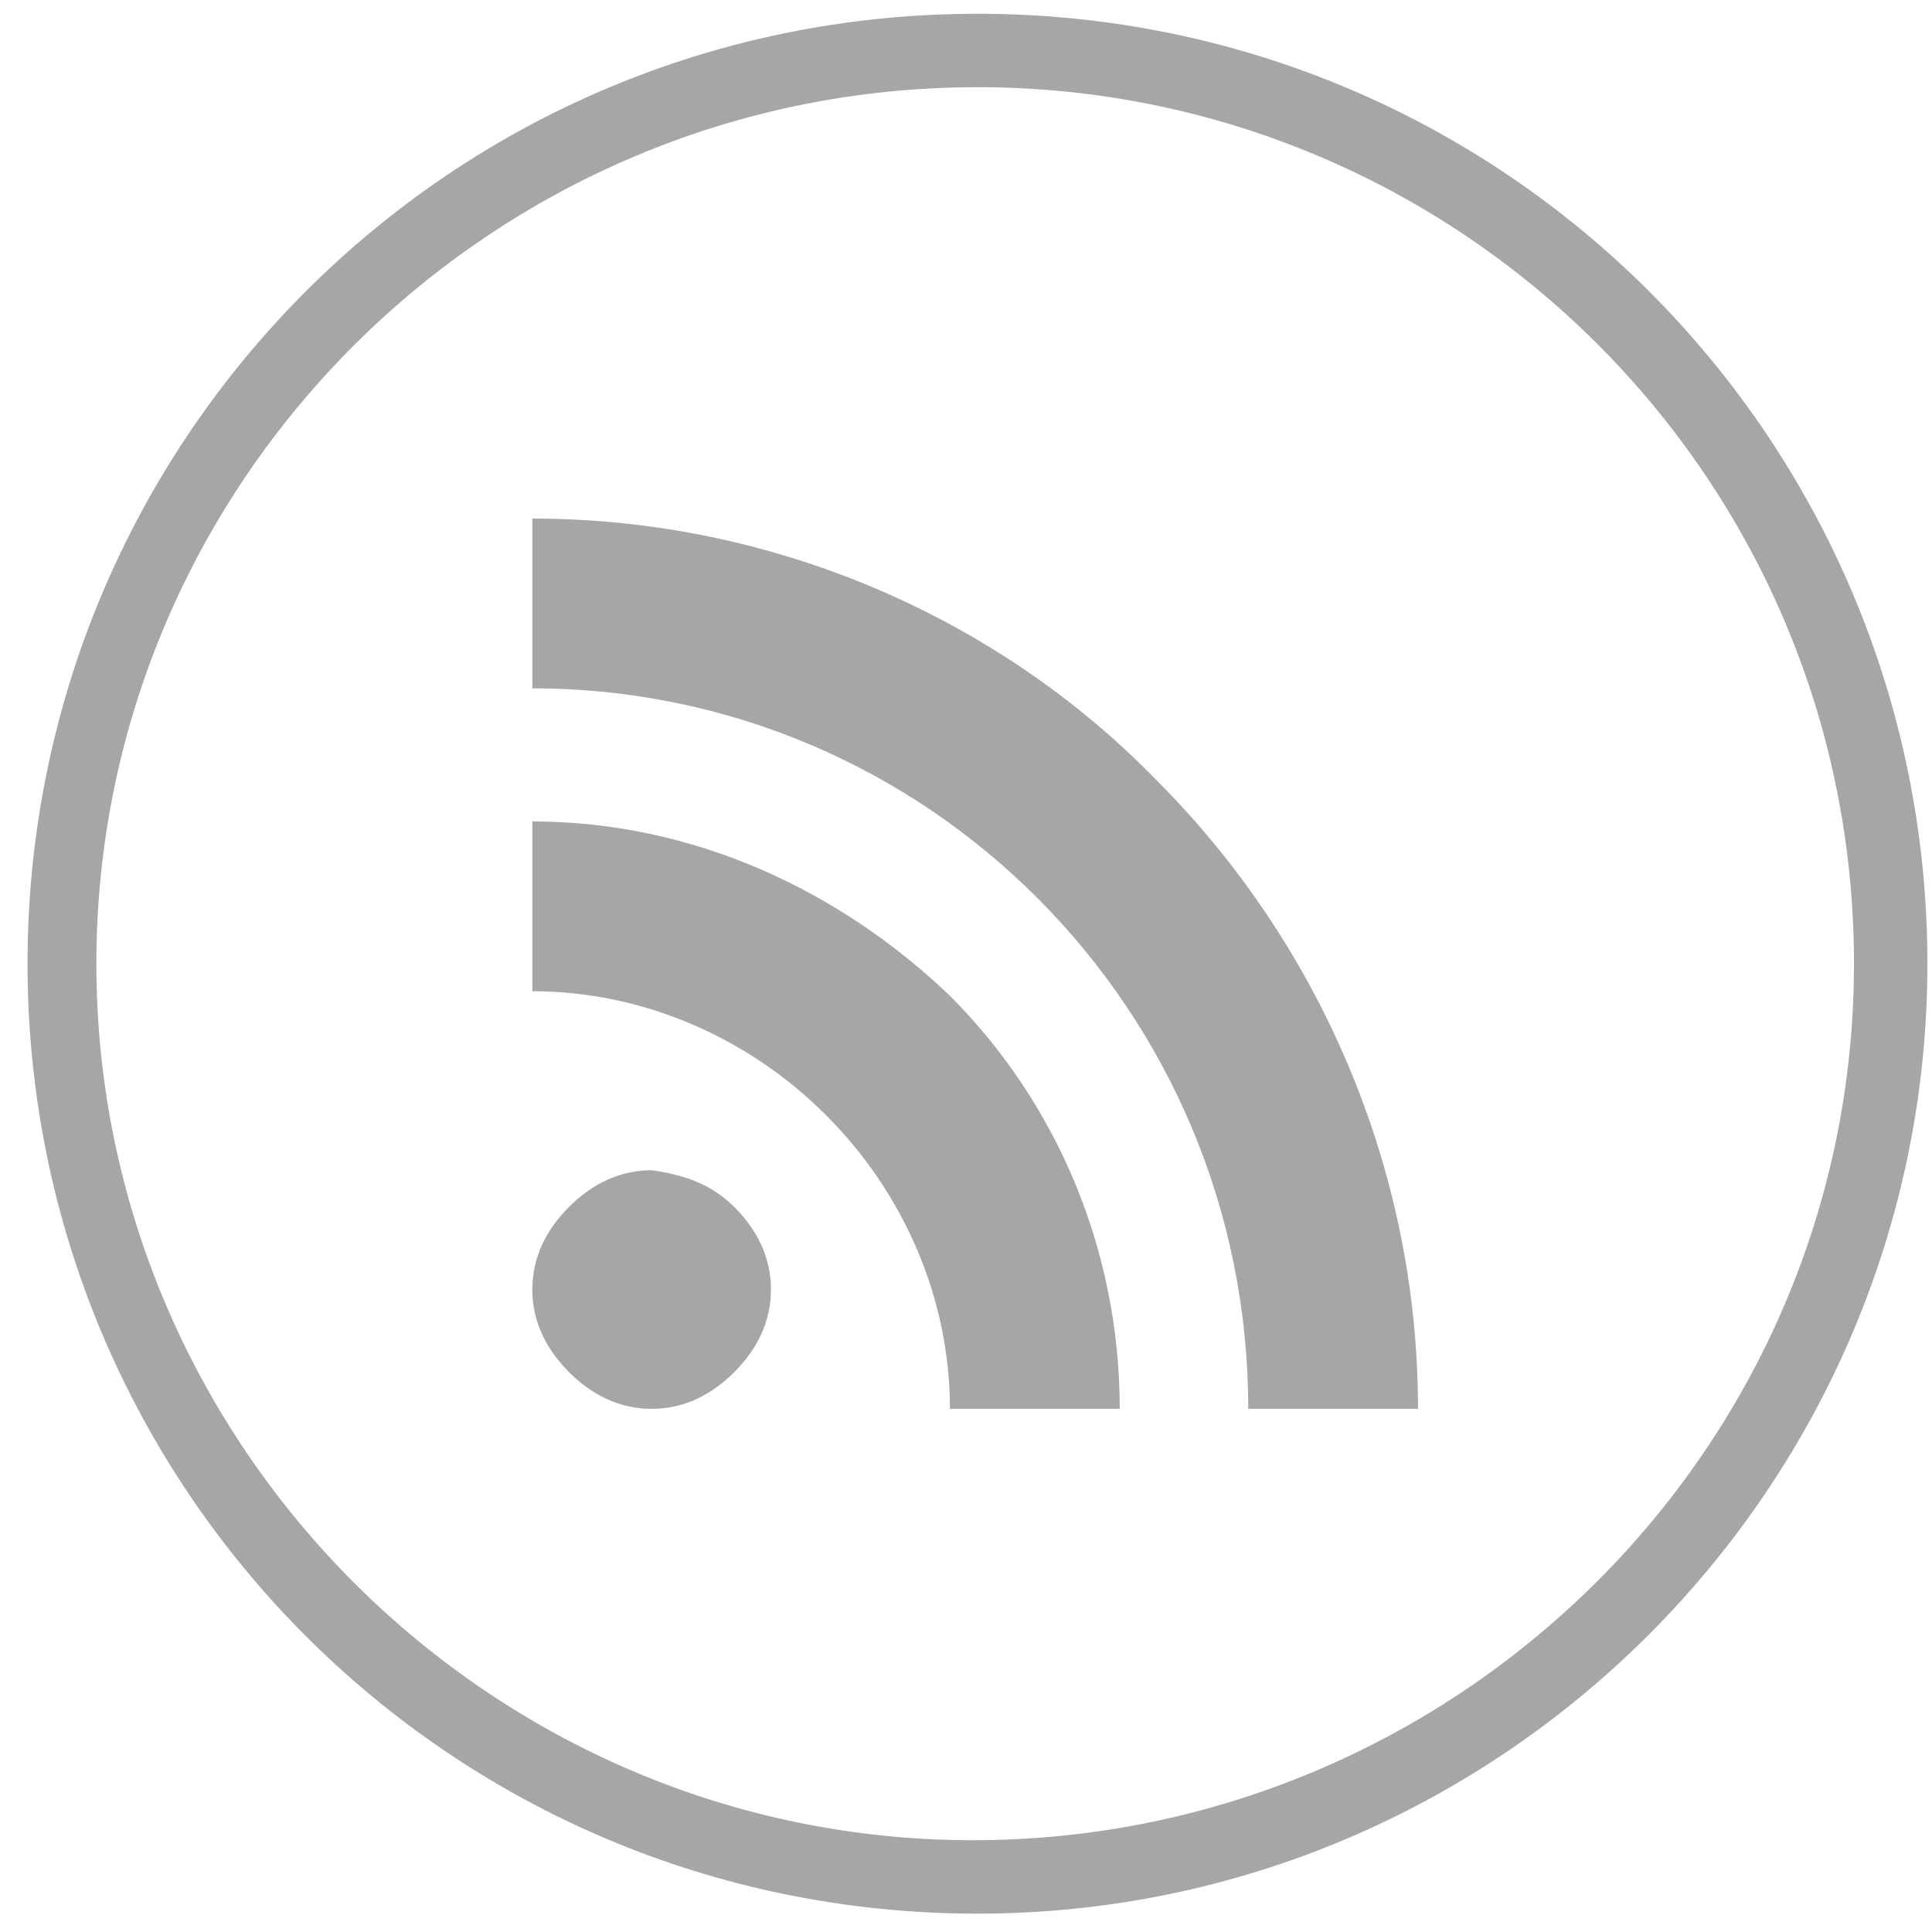 <?xml version="1.0" encoding="utf-8"?>
<!-- Generator: Adobe Illustrator 21.0.0, SVG Export Plug-In . SVG Version: 6.00 Build 0)  -->
<svg version="1.1" id="SIGNATURE" xmlns="http://www.w3.org/2000/svg" xmlns:xlink="http://www.w3.org/1999/xlink" x="0px" y="0px"
	 viewBox="0 0 42.1 42.1" style="enable-background:new 0 0 42.1 42.1;" xml:space="preserve">
<style type="text/css">
	.st0{fill:#A6A6A6;}
</style>
<g>
	<path class="st0" d="M21.3,41.7C9.8,41.7,0.6,32.4,0.6,21S9.8,0.3,21.3,0.3S42,9.6,42,21S32.7,41.7,21.3,41.7z M21.3,1.9
		C10.7,1.9,2.1,10.5,2.1,21s8.6,19.1,19.1,19.1S40.4,31.6,40.4,21S31.8,1.9,21.3,1.9z"/>
	<g>
		<path id="RSS_2_" class="st0" d="M16,26.3c0.5,0.5,0.8,1.1,0.8,1.8c0,0.7-0.3,1.3-0.8,1.8l0,0c-0.5,0.5-1.1,0.8-1.8,0.8
			c-0.7,0-1.3-0.3-1.8-0.8c-0.5-0.5-0.8-1.1-0.8-1.8c0-0.7,0.3-1.3,0.8-1.8v0c0.5-0.5,1.1-0.8,1.8-0.8C14.9,25.6,15.5,25.8,16,26.3z
			 M16,26.3L16,26.3L16,26.3L16,26.3z M12.3,29.9L12.3,29.9C12.3,29.9,12.3,29.9,12.3,29.9L12.3,29.9z M11.6,17.9v3.7
			c2.4,0,4.7,1,6.4,2.7c1.7,1.7,2.7,4,2.7,6.4l0,0v0h3.7c0-3.5-1.4-6.7-3.7-9C18.3,19.4,15.1,17.9,11.6,17.9z M11.6,11.3V15
			c8.6,0,15.6,7,15.6,15.7h3.7c0-5.3-2.2-10.2-5.7-13.7C21.8,13.5,16.9,11.3,11.6,11.3z"/>
	</g>
</g>
</svg>
